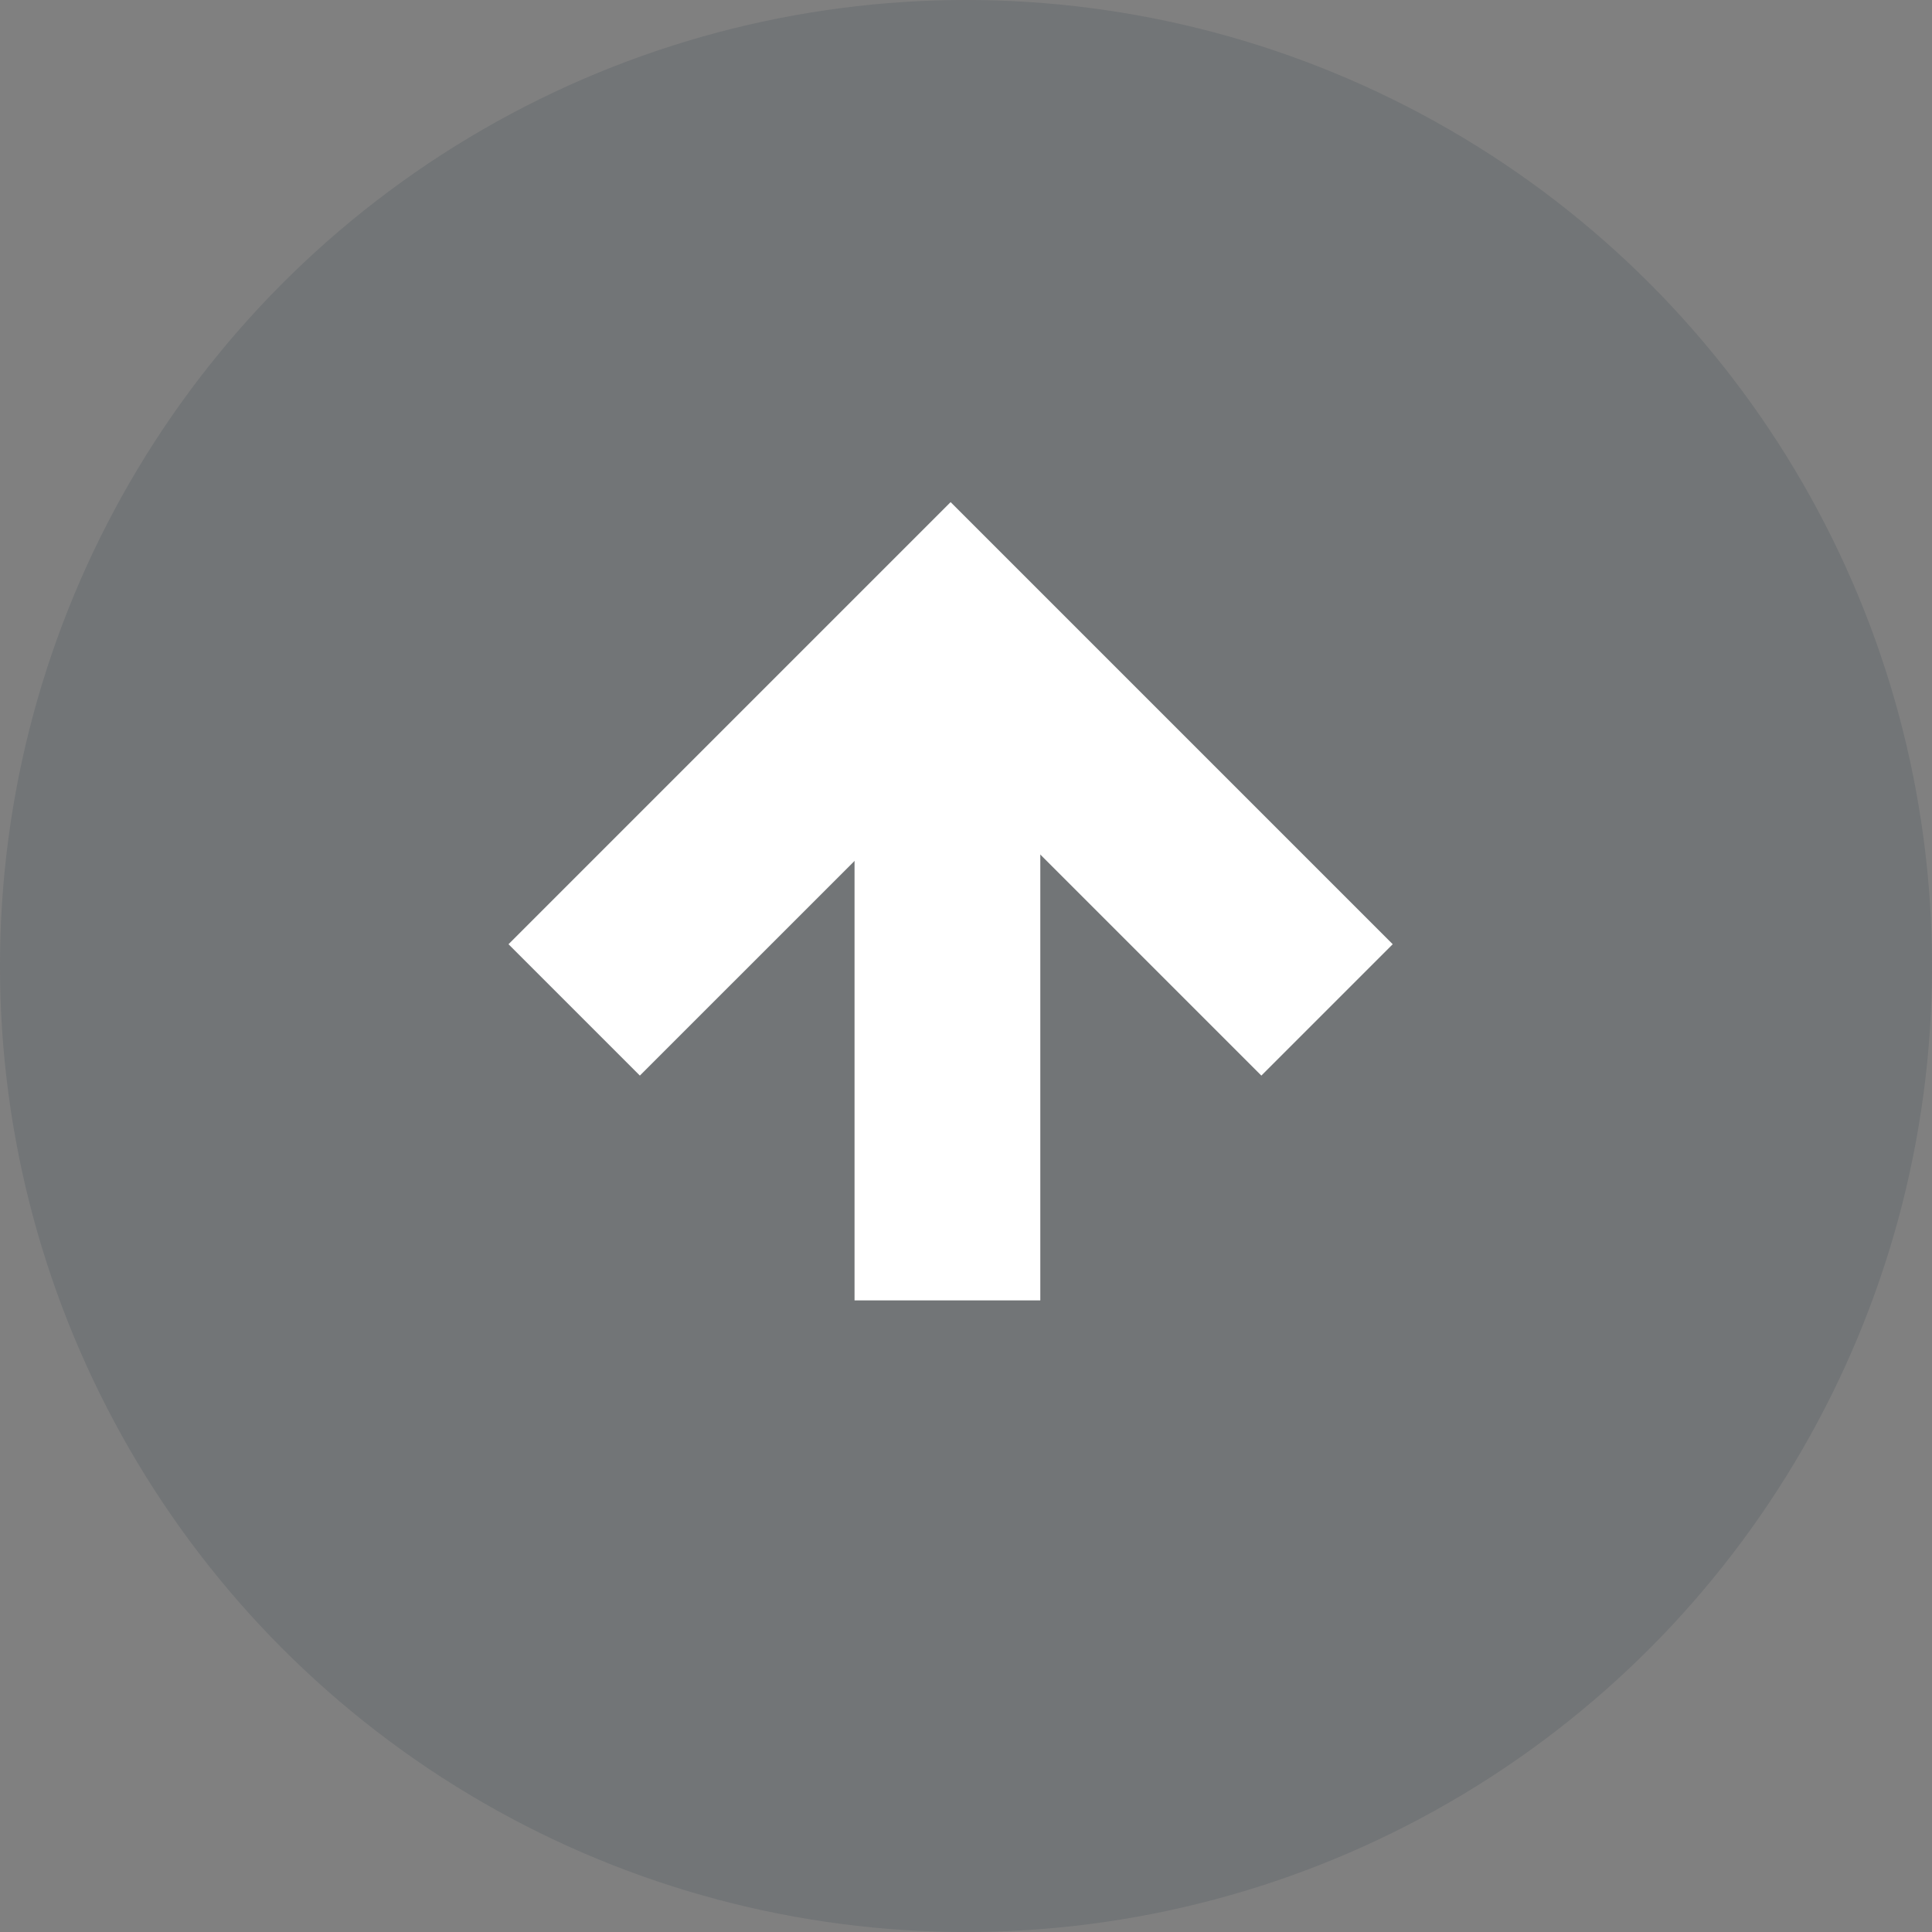<?xml version="1.0" encoding="UTF-8"?>
<svg width="52px" height="52px" viewBox="0 0 52 52" version="1.1" xmlns="http://www.w3.org/2000/svg" xmlns:xlink="http://www.w3.org/1999/xlink">
    <rect x="0" y="0" width="52" height="52" fill="#808080" stroke="none"/>
    <!-- Generator: Sketch 52.6 (67491) - http://www.bohemiancoding.com/sketch -->
    <title>Group 31</title>
    <desc>Created with Sketch.</desc>
    <g id="Первый-элемент" stroke="none" stroke-width="1" fill="none" fill-rule="evenodd">
        <g id="Раскройка-Первый-элемент" transform="translate(-150, -652)" fill-rule="nonzero">
            <g id="Group-31" transform="translate(150, 652)">
                <circle id="Oval" fill="#253746" opacity="0.15" cx="26" cy="26" r="26"></circle>
                <g id="Group-36-Copy" transform="translate(25.5, 25.5) rotate(90) translate(-25.5, -25.5) translate(13, 13)" fill="#FFFFFF">
                    <path d="M9,15.828 L20.828,15.828 L20.828,20.828 L9,20.828 L4,20.828 L4,4 L9,4 L9,15.828 Z" id="Combined-Shape" transform="translate(12.414, 12.414) rotate(45) translate(-12.414, -12.414) "></path>
                    <rect id="Rectangle" x="6" y="10" width="16" height="5"></rect>
                </g>
            </g>
        </g>
    </g>
</svg>